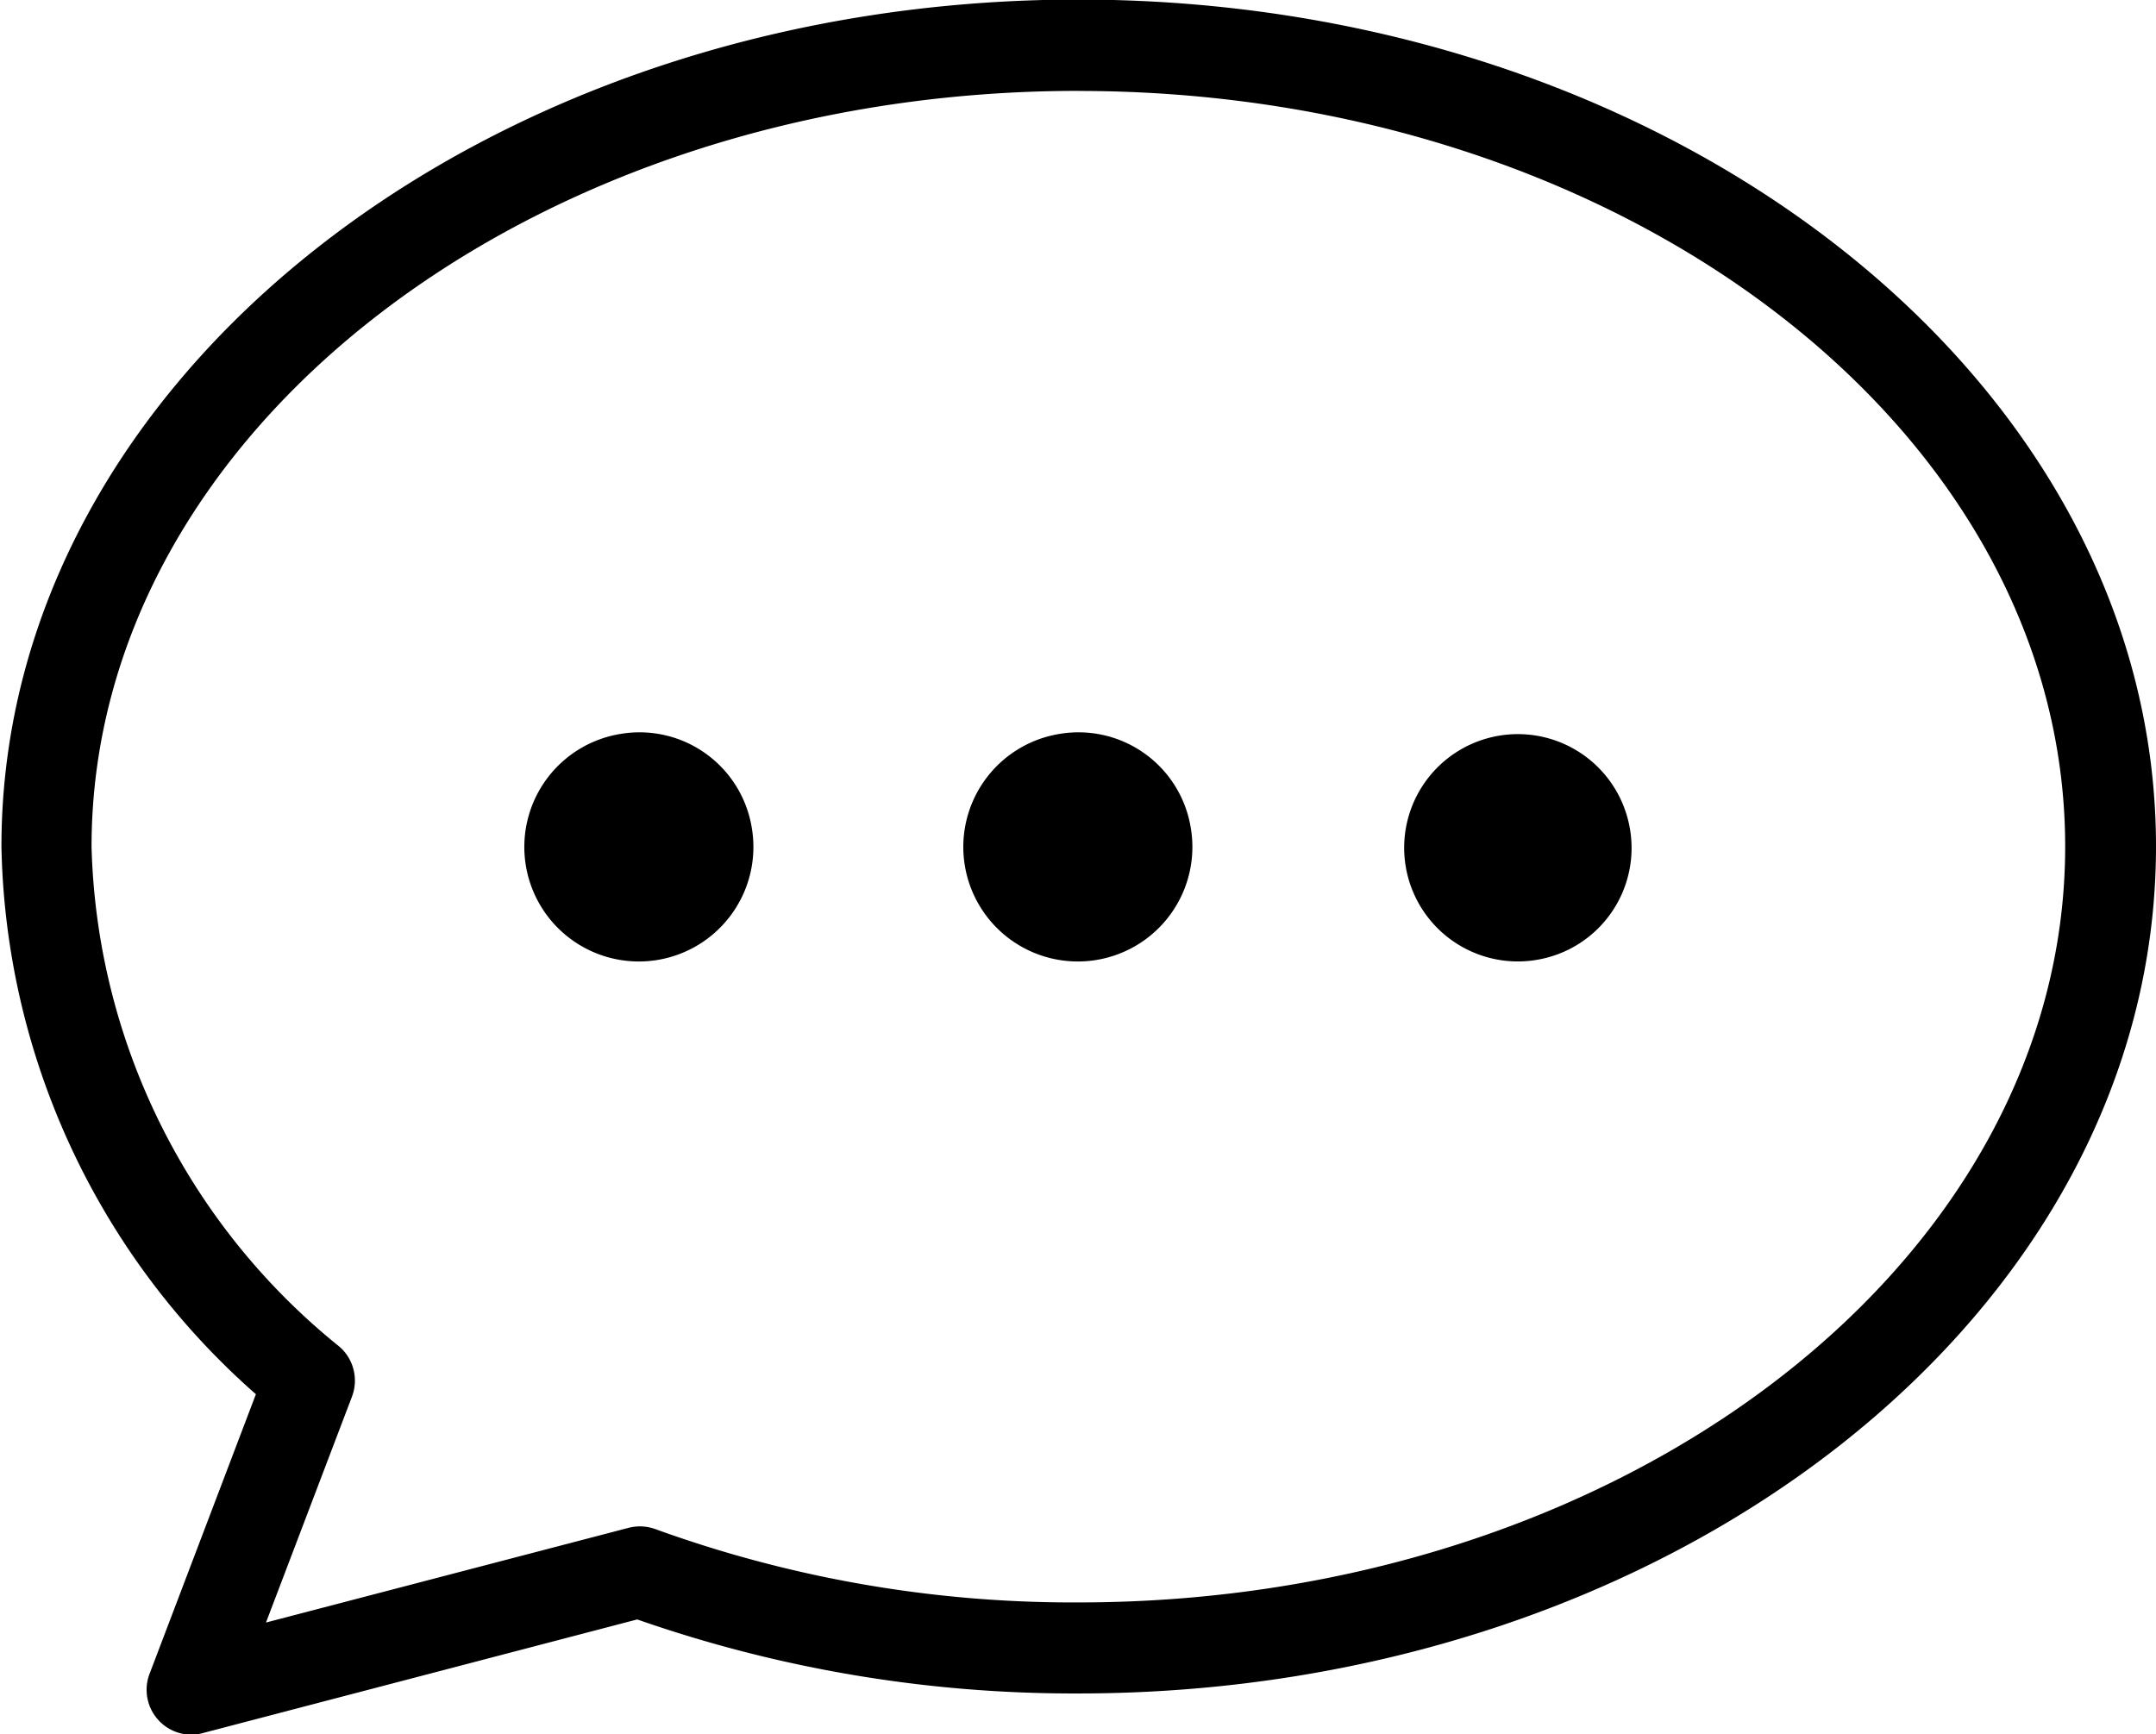<svg xmlns="http://www.w3.org/2000/svg" width="29.91" height="24.063" viewBox="0 0 29.91 24.063">
  <defs>
    <style>
      .cls-1 {
        fill-rule: evenodd;
      }
    </style>
  </defs>
  <path id="hd_icon_contact.svg" class="cls-1" d="M1324.67,60.183a1.589,1.589,0,1,0,1.82,1.306A1.578,1.578,0,0,0,1324.67,60.183Zm6.09,0a1.589,1.589,0,1,0,1.82,1.306A1.578,1.578,0,0,0,1330.76,60.183Zm7.91,1.306a1.577,1.577,0,1,0-1.29,1.829A1.573,1.573,0,0,0,1338.67,61.489Zm-19.95,12.58a0.623,0.623,0,0,1-.58-0.858l1.47-3.866a10.376,10.376,0,0,1-3.53-7.6c0-6.479,6.7-11.751,14.94-11.751s14.95,5.271,14.95,11.751-6.7,11.752-14.95,11.752a18.356,18.356,0,0,1-6.12-1.027l-6.02,1.575A0.64,0.64,0,0,1,1318.72,74.07Zm12.3-22.808c-7.54,0-13.69,4.705-13.69,10.489a9.21,9.21,0,0,0,3.44,6.936,0.625,0.625,0,0,1,.17.7l-1.19,3.127,5.03-1.314a0.627,0.627,0,0,1,.37.017,16.991,16.991,0,0,0,5.87,1.018c7.55,0,13.69-4.705,13.69-10.489S1338.57,51.262,1331.02,51.262Z" transform="translate(-1316.06 -50)"/>
</svg>
